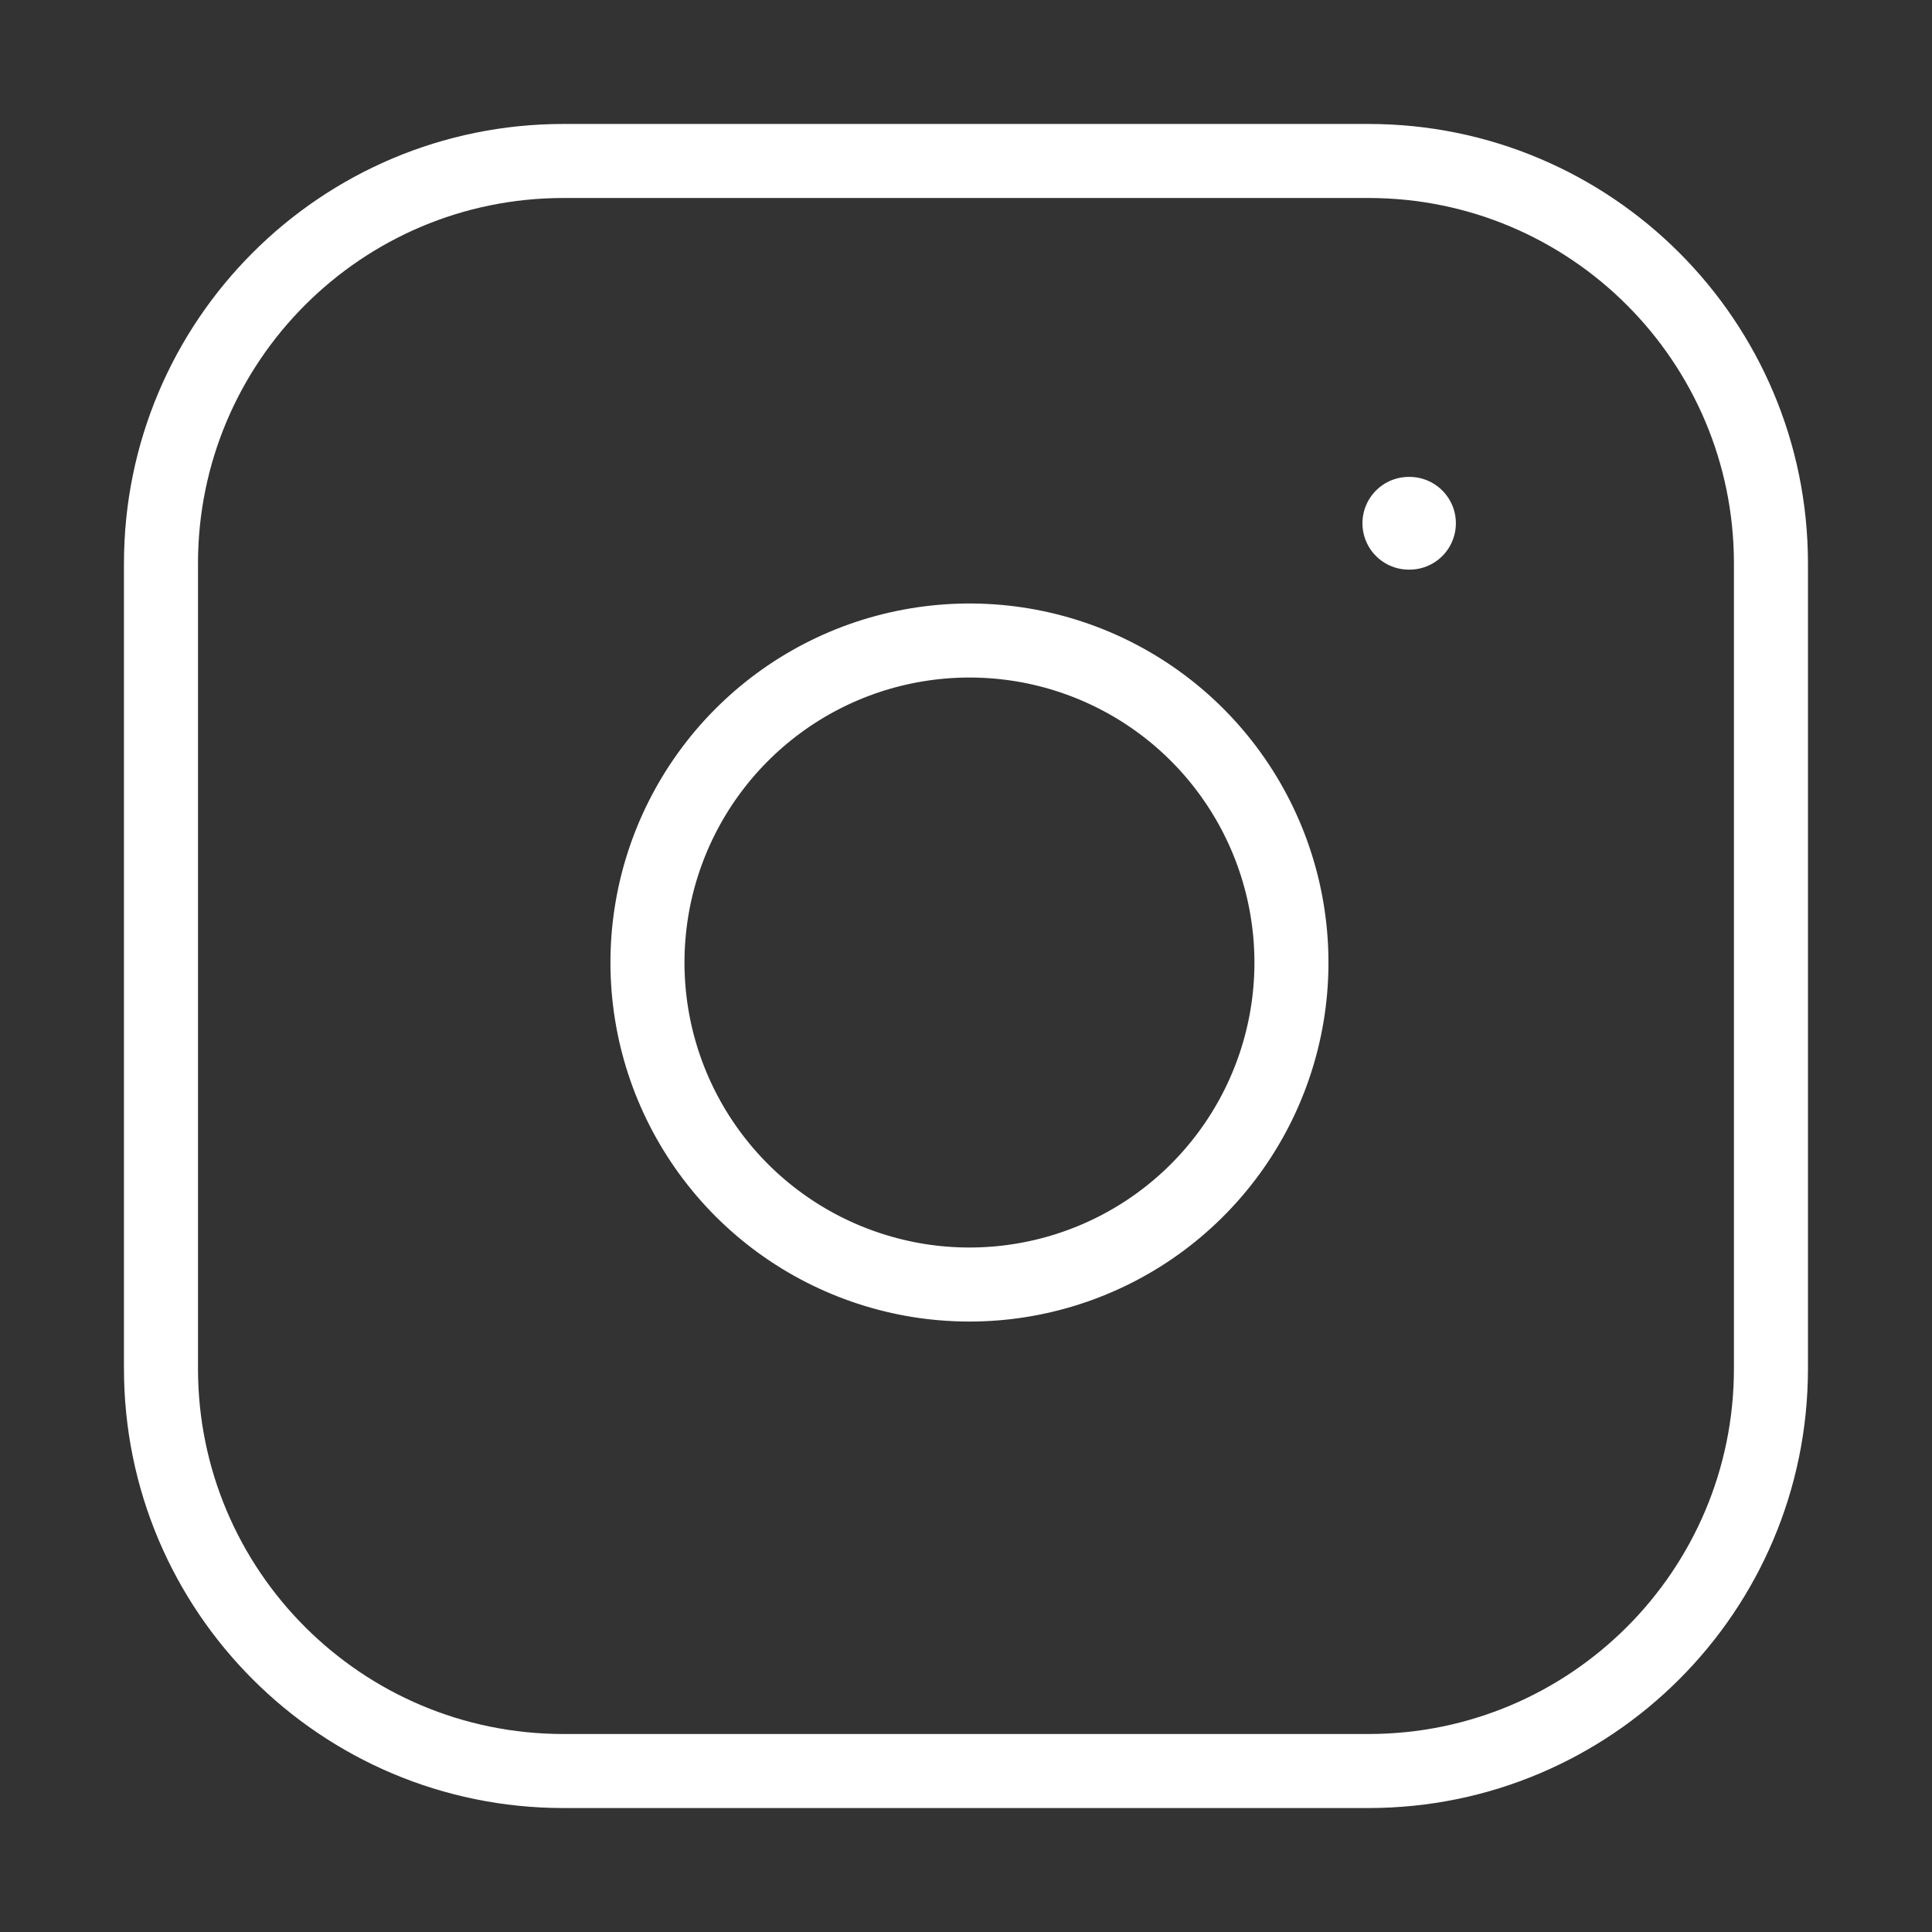 <svg width="25" height="25" viewBox="0 0 25 25" fill="none" xmlns="http://www.w3.org/2000/svg">
<rect x="0" y="0" width="25" height="25" fill="#333333" stroke="none"/>
<path d="M17.708 2.083H7.291C4.415 2.083 2.083 4.415 2.083 7.292V17.709C2.083 20.585 4.415 22.917 7.291 22.917H17.708C20.584 22.917 22.916 20.585 22.916 17.709V7.292C22.916 4.415 20.584 2.083 17.708 2.083Z" stroke="white" stroke-width="0.958" stroke-linecap="round" stroke-linejoin="round"/>
<path d="M16.666 11.844C16.795 12.71 16.647 13.596 16.243 14.374C15.839 15.152 15.201 15.783 14.418 16.177C13.635 16.571 12.748 16.708 11.883 16.569C11.017 16.429 10.218 16.021 9.598 15.401C8.979 14.781 8.57 13.982 8.431 13.117C8.292 12.251 8.429 11.364 8.823 10.582C9.217 9.799 9.848 9.16 10.626 8.756C11.403 8.353 12.289 8.205 13.156 8.333C14.04 8.464 14.859 8.876 15.491 9.508C16.123 10.141 16.535 10.959 16.666 11.844Z" stroke="white" stroke-width="0.958" stroke-linecap="round" stroke-linejoin="round"/>
<path d="M18.23 6.771H18.239" stroke="white" stroke-width="1.2" stroke-linecap="round" stroke-linejoin="round"/>
</svg>
